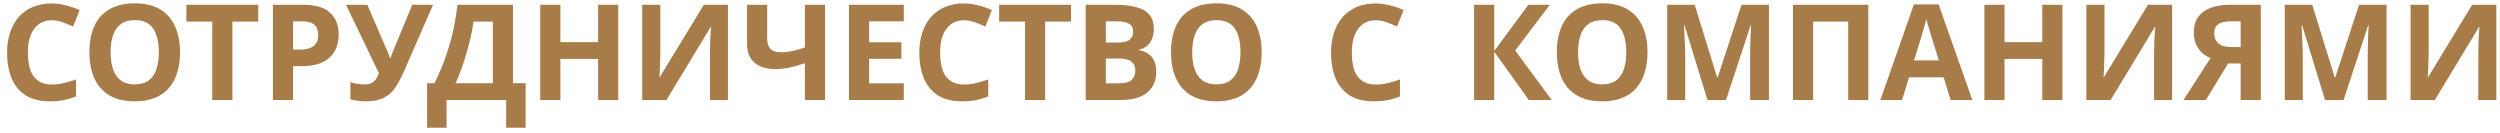<?xml version="1.0" encoding="UTF-8"?> <svg xmlns="http://www.w3.org/2000/svg" width="300" height="16" viewBox="0 0 300 16" fill="none"><path d="M6.21 2.432C5.751 2.432 5.341 2.523 4.978 2.704C4.626 2.885 4.327 3.147 4.082 3.488C3.837 3.819 3.65 4.224 3.522 4.704C3.405 5.184 3.346 5.723 3.346 6.32C3.346 7.131 3.442 7.824 3.634 8.4C3.837 8.965 4.151 9.397 4.578 9.696C5.005 9.995 5.549 10.144 6.21 10.144C6.679 10.144 7.143 10.091 7.602 9.984C8.071 9.877 8.578 9.728 9.122 9.536V11.568C8.621 11.771 8.125 11.92 7.634 12.016C7.143 12.112 6.594 12.16 5.986 12.16C4.813 12.16 3.842 11.92 3.074 11.44C2.317 10.949 1.757 10.267 1.394 9.392C1.031 8.507 0.85 7.477 0.85 6.304C0.85 5.44 0.967 4.651 1.202 3.936C1.437 3.211 1.778 2.587 2.226 2.064C2.685 1.541 3.245 1.136 3.906 0.848C4.578 0.56 5.346 0.416 6.21 0.416C6.775 0.416 7.341 0.491 7.906 0.64C8.482 0.779 9.031 0.971 9.554 1.216L8.77 3.184C8.343 2.981 7.911 2.805 7.474 2.656C7.047 2.507 6.626 2.432 6.21 2.432ZM21.605 6.272C21.605 7.157 21.493 7.963 21.269 8.688C21.055 9.403 20.725 10.021 20.277 10.544C19.84 11.067 19.274 11.467 18.581 11.744C17.898 12.021 17.093 12.16 16.165 12.16C15.237 12.16 14.426 12.021 13.733 11.744C13.05 11.456 12.485 11.056 12.037 10.544C11.6 10.021 11.269 9.397 11.045 8.672C10.832 7.947 10.725 7.141 10.725 6.256C10.725 5.072 10.917 4.043 11.301 3.168C11.695 2.293 12.293 1.616 13.093 1.136C13.903 0.645 14.933 0.4 16.181 0.4C17.418 0.4 18.437 0.645 19.237 1.136C20.037 1.616 20.629 2.299 21.013 3.184C21.407 4.059 21.605 5.088 21.605 6.272ZM13.269 6.272C13.269 7.072 13.37 7.76 13.573 8.336C13.775 8.912 14.09 9.355 14.517 9.664C14.944 9.973 15.493 10.128 16.165 10.128C16.858 10.128 17.413 9.973 17.829 9.664C18.256 9.355 18.565 8.912 18.757 8.336C18.959 7.76 19.061 7.072 19.061 6.272C19.061 5.067 18.837 4.123 18.389 3.44C17.941 2.757 17.205 2.416 16.181 2.416C15.498 2.416 14.944 2.571 14.517 2.88C14.09 3.189 13.775 3.632 13.573 4.208C13.37 4.784 13.269 5.472 13.269 6.272ZM27.887 12H25.471V2.592H22.367V0.576H30.991V2.592H27.887V12ZM36.401 0.576C37.873 0.576 38.944 0.896 39.617 1.536C40.299 2.165 40.641 3.035 40.641 4.144C40.641 4.645 40.566 5.125 40.416 5.584C40.267 6.032 40.017 6.437 39.664 6.8C39.323 7.152 38.87 7.429 38.304 7.632C37.739 7.835 37.041 7.936 36.209 7.936H35.169V12H32.752V0.576H36.401ZM36.273 2.56H35.169V5.952H35.968C36.427 5.952 36.822 5.893 37.153 5.776C37.483 5.659 37.739 5.472 37.92 5.216C38.102 4.96 38.193 4.629 38.193 4.224C38.193 3.659 38.038 3.243 37.728 2.976C37.419 2.699 36.934 2.56 36.273 2.56ZM48.431 8.656C48.111 9.381 47.77 10.011 47.407 10.544C47.055 11.067 46.602 11.467 46.047 11.744C45.493 12.021 44.767 12.16 43.871 12.16C43.594 12.16 43.29 12.139 42.959 12.096C42.629 12.053 42.325 11.995 42.047 11.92V9.84C42.303 9.947 42.586 10.021 42.895 10.064C43.205 10.107 43.493 10.128 43.759 10.128C44.111 10.128 44.394 10.069 44.607 9.952C44.831 9.835 45.007 9.675 45.135 9.472C45.274 9.259 45.386 9.029 45.471 8.784L41.519 0.576H44.079L46.207 5.52C46.261 5.627 46.325 5.765 46.399 5.936C46.474 6.107 46.549 6.283 46.623 6.464C46.698 6.645 46.757 6.805 46.799 6.944H46.879C46.922 6.816 46.975 6.661 47.039 6.48C47.114 6.288 47.189 6.096 47.263 5.904C47.349 5.701 47.423 5.525 47.487 5.376L49.471 0.576H51.967L48.431 8.656ZM61.556 0.576V9.984H63.076V15.328H60.74V12H53.588V15.328H51.252V9.984H52.132C52.431 9.387 52.718 8.757 52.996 8.096C53.273 7.435 53.529 6.725 53.764 5.968C54.009 5.211 54.228 4.389 54.42 3.504C54.612 2.608 54.772 1.632 54.9 0.576H61.556ZM56.82 2.592C56.745 3.147 56.639 3.739 56.5 4.368C56.361 4.987 56.196 5.621 56.004 6.272C55.822 6.923 55.62 7.563 55.396 8.192C55.172 8.821 54.932 9.419 54.676 9.984H59.14V2.592H56.82ZM74.191 12H71.775V7.072H67.247V12H64.831V0.576H67.247V5.056H71.775V0.576H74.191V12ZM77.065 0.576H79.241V6.096C79.241 6.363 79.236 6.661 79.225 6.992C79.214 7.323 79.204 7.648 79.193 7.968C79.182 8.277 79.172 8.549 79.161 8.784C79.15 9.008 79.14 9.163 79.129 9.248H79.177L84.457 0.576H87.353V12H85.193V6.512C85.193 6.224 85.198 5.909 85.209 5.568C85.22 5.216 85.23 4.88 85.241 4.56C85.262 4.24 85.278 3.963 85.289 3.728C85.31 3.483 85.326 3.323 85.337 3.248H85.273L79.977 12H77.065V0.576ZM99.005 12H96.589V7.584C95.917 7.819 95.298 7.995 94.733 8.112C94.178 8.229 93.618 8.288 93.053 8.288C91.986 8.288 91.149 8.032 90.541 7.52C89.944 6.997 89.645 6.256 89.645 5.296V0.576H92.061V4.608C92.061 5.163 92.189 5.579 92.445 5.856C92.701 6.133 93.133 6.272 93.741 6.272C94.189 6.272 94.637 6.224 95.085 6.128C95.533 6.032 96.034 5.888 96.589 5.696V0.576H99.005V12ZM108.454 12H101.878V0.576H108.454V2.56H104.294V5.072H108.166V7.056H104.294V10H108.454V12ZM115.679 2.432C115.22 2.432 114.809 2.523 114.447 2.704C114.095 2.885 113.796 3.147 113.551 3.488C113.305 3.819 113.119 4.224 112.991 4.704C112.873 5.184 112.815 5.723 112.815 6.32C112.815 7.131 112.911 7.824 113.103 8.4C113.305 8.965 113.62 9.397 114.047 9.696C114.473 9.995 115.017 10.144 115.679 10.144C116.148 10.144 116.612 10.091 117.071 9.984C117.54 9.877 118.047 9.728 118.591 9.536V11.568C118.089 11.771 117.593 11.92 117.103 12.016C116.612 12.112 116.063 12.16 115.455 12.16C114.281 12.16 113.311 11.92 112.543 11.44C111.785 10.949 111.225 10.267 110.863 9.392C110.5 8.507 110.319 7.477 110.319 6.304C110.319 5.44 110.436 4.651 110.671 3.936C110.905 3.211 111.247 2.587 111.695 2.064C112.153 1.541 112.713 1.136 113.375 0.848C114.047 0.56 114.815 0.416 115.679 0.416C116.244 0.416 116.809 0.491 117.375 0.64C117.951 0.779 118.5 0.971 119.023 1.216L118.239 3.184C117.812 2.981 117.38 2.805 116.943 2.656C116.516 2.507 116.095 2.432 115.679 2.432ZM125.418 12H123.002V2.592H119.898V0.576H128.522V2.592H125.418V12ZM133.836 0.576C134.849 0.576 135.697 0.672 136.38 0.864C137.073 1.045 137.59 1.349 137.932 1.776C138.284 2.192 138.46 2.757 138.46 3.472C138.46 3.899 138.39 4.288 138.252 4.64C138.113 4.992 137.91 5.28 137.644 5.504C137.388 5.728 137.073 5.872 136.7 5.936V6.016C137.084 6.091 137.43 6.224 137.74 6.416C138.049 6.608 138.294 6.885 138.476 7.248C138.657 7.611 138.748 8.091 138.748 8.688C138.748 9.381 138.577 9.979 138.236 10.48C137.905 10.971 137.425 11.349 136.796 11.616C136.166 11.872 135.42 12 134.556 12H130.284V0.576H133.836ZM134.108 5.104C134.812 5.104 135.297 4.992 135.564 4.768C135.841 4.544 135.98 4.219 135.98 3.792C135.98 3.355 135.82 3.04 135.5 2.848C135.18 2.656 134.673 2.56 133.98 2.56H132.7V5.104H134.108ZM132.7 7.024V10H134.284C135.009 10 135.516 9.861 135.804 9.584C136.092 9.296 136.236 8.917 136.236 8.448C136.236 8.16 136.172 7.909 136.044 7.696C135.926 7.483 135.718 7.317 135.42 7.2C135.121 7.083 134.716 7.024 134.204 7.024H132.7ZM151.402 6.272C151.402 7.157 151.29 7.963 151.066 8.688C150.852 9.403 150.522 10.021 150.074 10.544C149.636 11.067 149.071 11.467 148.378 11.744C147.695 12.021 146.89 12.16 145.962 12.16C145.034 12.16 144.223 12.021 143.53 11.744C142.847 11.456 142.282 11.056 141.834 10.544C141.396 10.021 141.066 9.397 140.842 8.672C140.628 7.947 140.522 7.141 140.522 6.256C140.522 5.072 140.714 4.043 141.098 3.168C141.492 2.293 142.09 1.616 142.89 1.136C143.7 0.645 144.73 0.4 145.978 0.4C147.215 0.4 148.234 0.645 149.034 1.136C149.834 1.616 150.426 2.299 150.81 3.184C151.204 4.059 151.402 5.088 151.402 6.272ZM143.066 6.272C143.066 7.072 143.167 7.76 143.37 8.336C143.572 8.912 143.887 9.355 144.314 9.664C144.74 9.973 145.29 10.128 145.962 10.128C146.655 10.128 147.21 9.973 147.626 9.664C148.052 9.355 148.362 8.912 148.554 8.336C148.756 7.76 148.858 7.072 148.858 6.272C148.858 5.067 148.634 4.123 148.186 3.44C147.738 2.757 147.002 2.416 145.978 2.416C145.295 2.416 144.74 2.571 144.314 2.88C143.887 3.189 143.572 3.632 143.37 4.208C143.167 4.784 143.066 5.472 143.066 6.272ZM165.085 2.432C164.626 2.432 164.216 2.523 163.853 2.704C163.501 2.885 163.202 3.147 162.957 3.488C162.712 3.819 162.525 4.224 162.397 4.704C162.28 5.184 162.221 5.723 162.221 6.32C162.221 7.131 162.317 7.824 162.509 8.4C162.712 8.965 163.026 9.397 163.453 9.696C163.88 9.995 164.424 10.144 165.085 10.144C165.554 10.144 166.018 10.091 166.477 9.984C166.946 9.877 167.453 9.728 167.997 9.536V11.568C167.496 11.771 167 11.92 166.509 12.016C166.018 12.112 165.469 12.16 164.861 12.16C163.688 12.16 162.717 11.92 161.949 11.44C161.192 10.949 160.632 10.267 160.269 9.392C159.906 8.507 159.725 7.477 159.725 6.304C159.725 5.44 159.842 4.651 160.077 3.936C160.312 3.211 160.653 2.587 161.101 2.064C161.56 1.541 162.12 1.136 162.781 0.848C163.453 0.56 164.221 0.416 165.085 0.416C165.65 0.416 166.216 0.491 166.781 0.64C167.357 0.779 167.906 0.971 168.429 1.216L167.645 3.184C167.218 2.981 166.786 2.805 166.349 2.656C165.922 2.507 165.501 2.432 165.085 2.432ZM186.205 12H183.453L179.309 6.208V12H176.893V0.576H179.309V6.112L183.405 0.576H185.981L181.821 6.064L186.205 12ZM197.699 6.272C197.699 7.157 197.587 7.963 197.363 8.688C197.149 9.403 196.819 10.021 196.371 10.544C195.933 11.067 195.368 11.467 194.675 11.744C193.992 12.021 193.187 12.16 192.259 12.16C191.331 12.16 190.52 12.021 189.827 11.744C189.144 11.456 188.579 11.056 188.131 10.544C187.693 10.021 187.363 9.397 187.139 8.672C186.925 7.947 186.819 7.141 186.819 6.256C186.819 5.072 187.011 4.043 187.395 3.168C187.789 2.293 188.387 1.616 189.187 1.136C189.997 0.645 191.027 0.4 192.275 0.4C193.512 0.4 194.531 0.645 195.331 1.136C196.131 1.616 196.723 2.299 197.107 3.184C197.501 4.059 197.699 5.088 197.699 6.272ZM189.363 6.272C189.363 7.072 189.464 7.76 189.667 8.336C189.869 8.912 190.184 9.355 190.611 9.664C191.037 9.973 191.587 10.128 192.259 10.128C192.952 10.128 193.507 9.973 193.923 9.664C194.349 9.355 194.659 8.912 194.851 8.336C195.053 7.76 195.155 7.072 195.155 6.272C195.155 5.067 194.931 4.123 194.483 3.44C194.035 2.757 193.299 2.416 192.275 2.416C191.592 2.416 191.037 2.571 190.611 2.88C190.184 3.189 189.869 3.632 189.667 4.208C189.464 4.784 189.363 5.472 189.363 6.272ZM204.897 12L202.145 3.04H202.081C202.092 3.253 202.108 3.573 202.129 4C202.15 4.427 202.172 4.885 202.193 5.376C202.214 5.856 202.225 6.293 202.225 6.688V12H200.065V0.576H203.361L206.065 9.312H206.113L208.977 0.576H212.273V12H210.017V6.592C210.017 6.229 210.022 5.813 210.033 5.344C210.054 4.875 210.07 4.432 210.081 4.016C210.102 3.589 210.118 3.269 210.129 3.056H210.065L207.121 12H204.897ZM215.159 12V0.576H224.199V12H221.783V2.592H217.575V12H215.159ZM234.073 12L233.241 9.28H229.081L228.249 12H225.641L229.673 0.528H232.633L236.681 12H234.073ZM231.833 4.592C231.779 4.411 231.71 4.181 231.625 3.904C231.539 3.627 231.454 3.344 231.369 3.056C231.283 2.768 231.214 2.517 231.161 2.304C231.107 2.517 231.033 2.784 230.937 3.104C230.851 3.413 230.766 3.712 230.681 4C230.606 4.277 230.547 4.475 230.505 4.592L229.689 7.248H232.665L231.833 4.592ZM247.488 12H245.072V7.072H240.544V12H238.128V0.576H240.544V5.056H245.072V0.576H247.488V12ZM250.362 0.576H252.538V6.096C252.538 6.363 252.533 6.661 252.522 6.992C252.511 7.323 252.501 7.648 252.49 7.968C252.479 8.277 252.469 8.549 252.458 8.784C252.447 9.008 252.437 9.163 252.426 9.248H252.474L257.754 0.576H260.65V12H258.49V6.512C258.49 6.224 258.495 5.909 258.506 5.568C258.517 5.216 258.527 4.88 258.538 4.56C258.559 4.24 258.575 3.963 258.586 3.728C258.607 3.483 258.623 3.323 258.634 3.248H258.57L253.274 12H250.362V0.576ZM267.374 7.616L264.702 12H262.014L265.262 6.976C264.952 6.848 264.643 6.661 264.334 6.416C264.024 6.16 263.768 5.824 263.566 5.408C263.363 4.981 263.262 4.459 263.262 3.84C263.262 2.784 263.64 1.979 264.398 1.424C265.155 0.859 266.216 0.576 267.582 0.576H271.294V12H268.878V7.616H267.374ZM267.678 2.56C267.262 2.56 266.904 2.608 266.606 2.704C266.318 2.8 266.094 2.955 265.934 3.168C265.784 3.381 265.71 3.664 265.71 4.016C265.71 4.517 265.875 4.917 266.206 5.216C266.547 5.504 267.059 5.648 267.742 5.648H268.878V2.56H267.678ZM279.006 12L276.254 3.04H276.19C276.201 3.253 276.217 3.573 276.238 4C276.26 4.427 276.281 4.885 276.302 5.376C276.324 5.856 276.334 6.293 276.334 6.688V12H274.174V0.576H277.47L280.174 9.312H280.222L283.086 0.576H286.382V12H284.126V6.592C284.126 6.229 284.132 5.813 284.142 5.344C284.164 4.875 284.18 4.432 284.19 4.016C284.212 3.589 284.228 3.269 284.238 3.056H284.174L281.23 12H279.006ZM289.268 0.576H291.444V6.096C291.444 6.363 291.439 6.661 291.428 6.992C291.417 7.323 291.407 7.648 291.396 7.968C291.385 8.277 291.375 8.549 291.364 8.784C291.353 9.008 291.343 9.163 291.332 9.248H291.38L296.66 0.576H299.556V12H297.396V6.512C297.396 6.224 297.401 5.909 297.412 5.568C297.423 5.216 297.433 4.88 297.444 4.56C297.465 4.24 297.481 3.963 297.492 3.728C297.513 3.483 297.529 3.323 297.54 3.248H297.476L292.18 12H289.268V0.576Z" fill="#A87C48"></path></svg> 